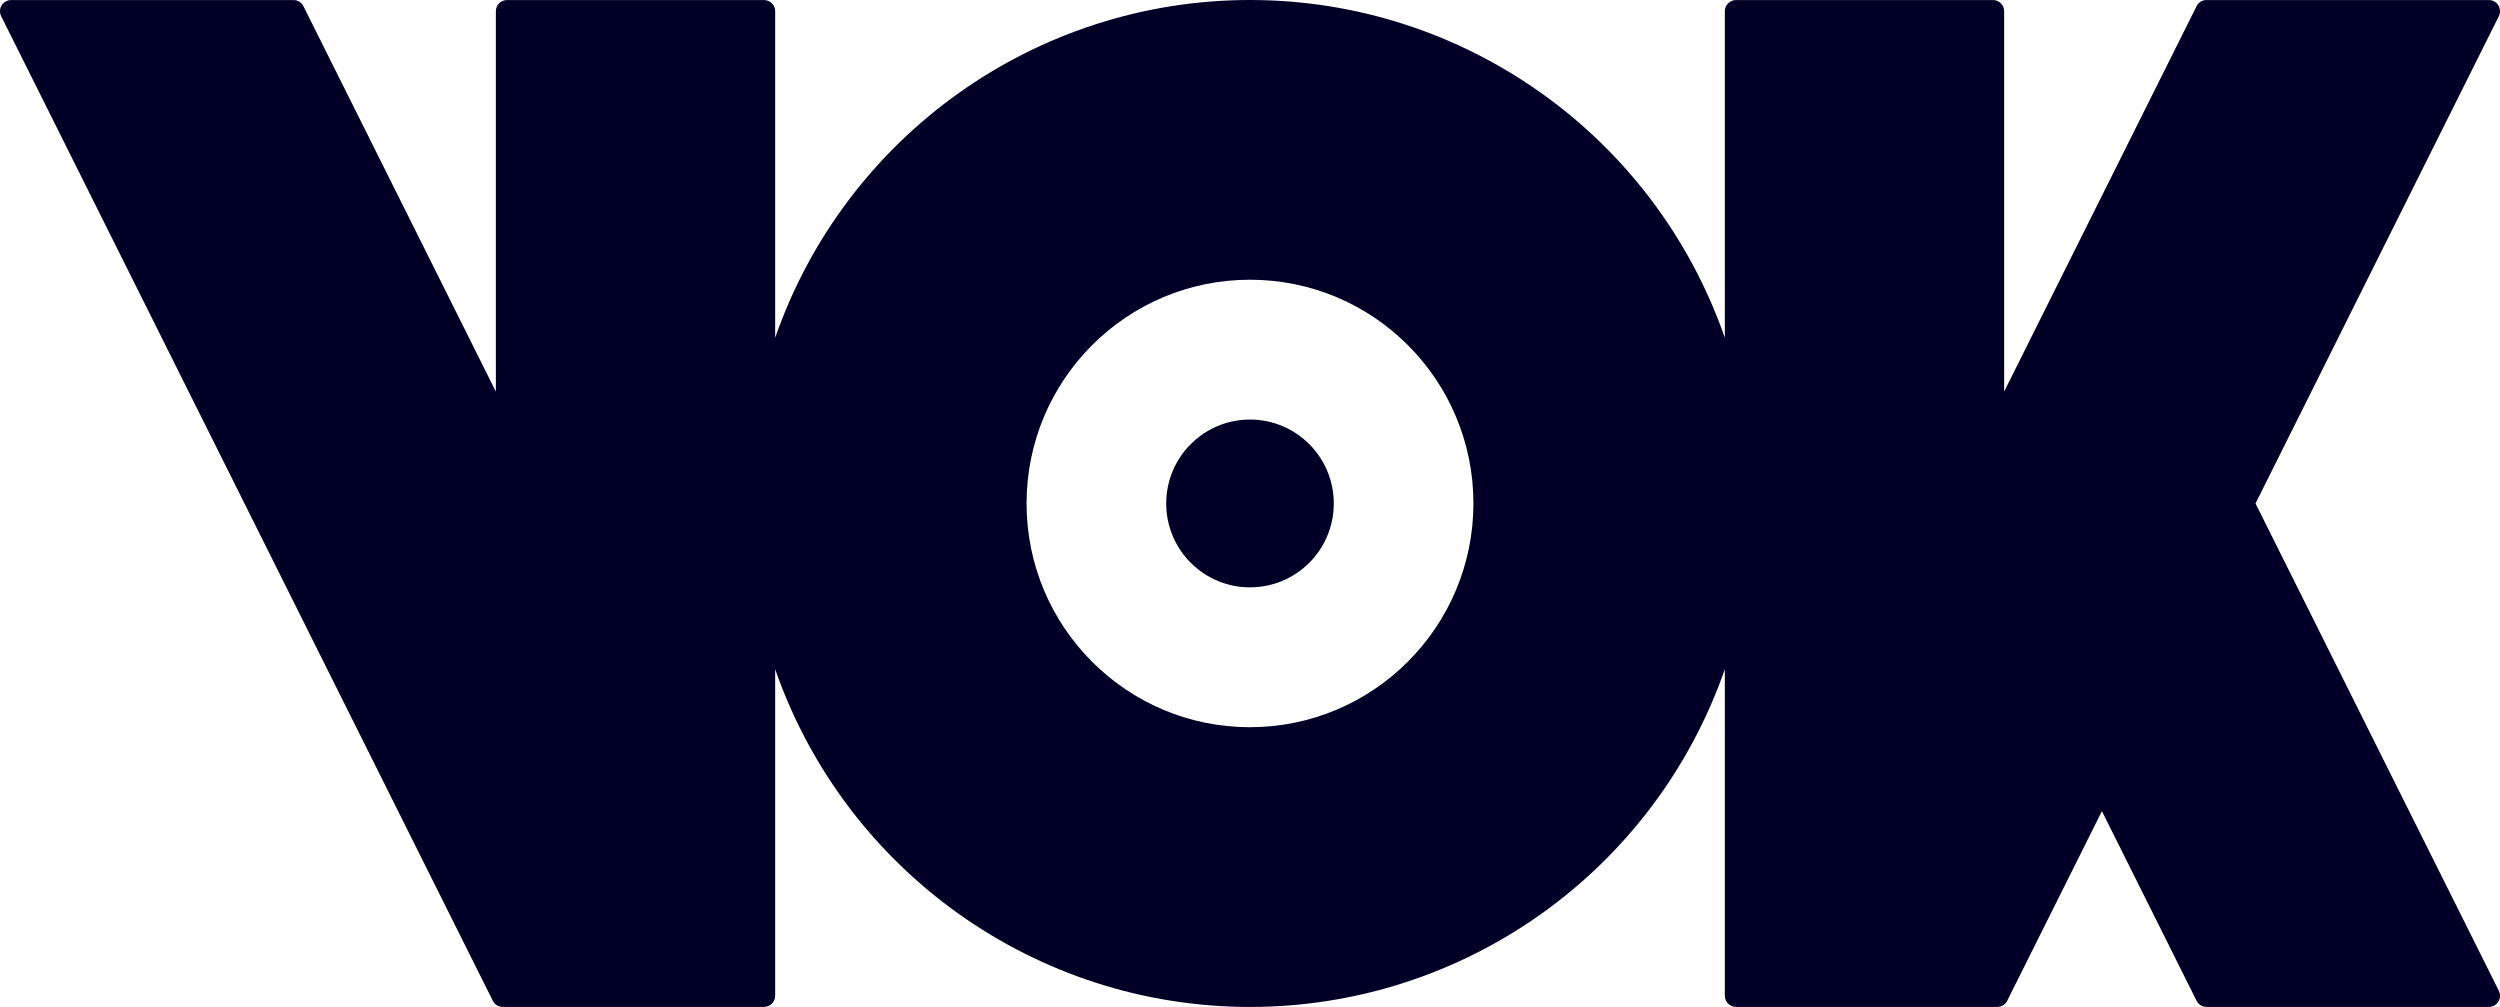 <?xml version="1.0" encoding="UTF-8"?>
<svg xmlns="http://www.w3.org/2000/svg" width="72" height="29" viewBox="0 0 72 29" fill="none">
  <path d="M71.678 0.001H63.549C63.427 0 63.315 0.069 63.261 0.179L57.719 11.278V0.323C57.719 0.145 57.575 0.001 57.397 0.001H49.997C49.819 0.001 49.675 0.145 49.675 0.323V9.726C47.646 3.902 42.16 0 36 0C29.84 0 24.354 3.902 22.325 9.726V0.323C22.325 0.145 22.181 0.001 22.003 0.001H14.603C14.425 0.001 14.281 0.145 14.281 0.323V11.278L8.739 0.179C8.685 0.069 8.573 0 8.451 0.001H0.322C0.21 0.001 0.107 0.058 0.048 0.153C-0.011 0.248 -0.016 0.367 0.034 0.467L14.192 28.821C14.246 28.931 14.358 29 14.48 28.999H22.003C22.181 28.999 22.325 28.855 22.325 28.677V19.274C24.354 25.098 29.84 29 36 29C42.16 29 47.646 25.098 49.675 19.274V28.677C49.675 28.855 49.819 28.999 49.997 28.999H57.52C57.642 29 57.754 28.931 57.808 28.821L60.535 23.361L63.261 28.821C63.315 28.931 63.427 29 63.549 28.999H71.678C71.79 29 71.893 28.942 71.952 28.847C72.011 28.752 72.016 28.633 71.966 28.533L64.959 14.5L71.966 0.467C72.016 0.367 72.011 0.248 71.952 0.153C71.893 0.058 71.79 0.001 71.678 0.001ZM36 20.944C32.446 20.944 29.565 18.059 29.565 14.5C29.565 10.941 32.446 8.056 36 8.056C39.554 8.056 42.435 10.941 42.435 14.5C42.431 18.057 39.553 20.94 36 20.944Z" fill="#000027"></path>
  <path d="M36 16.916C37.333 16.916 38.413 15.835 38.413 14.5C38.413 13.165 37.333 12.083 36 12.083C34.667 12.083 33.587 13.165 33.587 14.5C33.587 15.835 34.667 16.916 36 16.916Z" fill="#000027"></path>
</svg>
